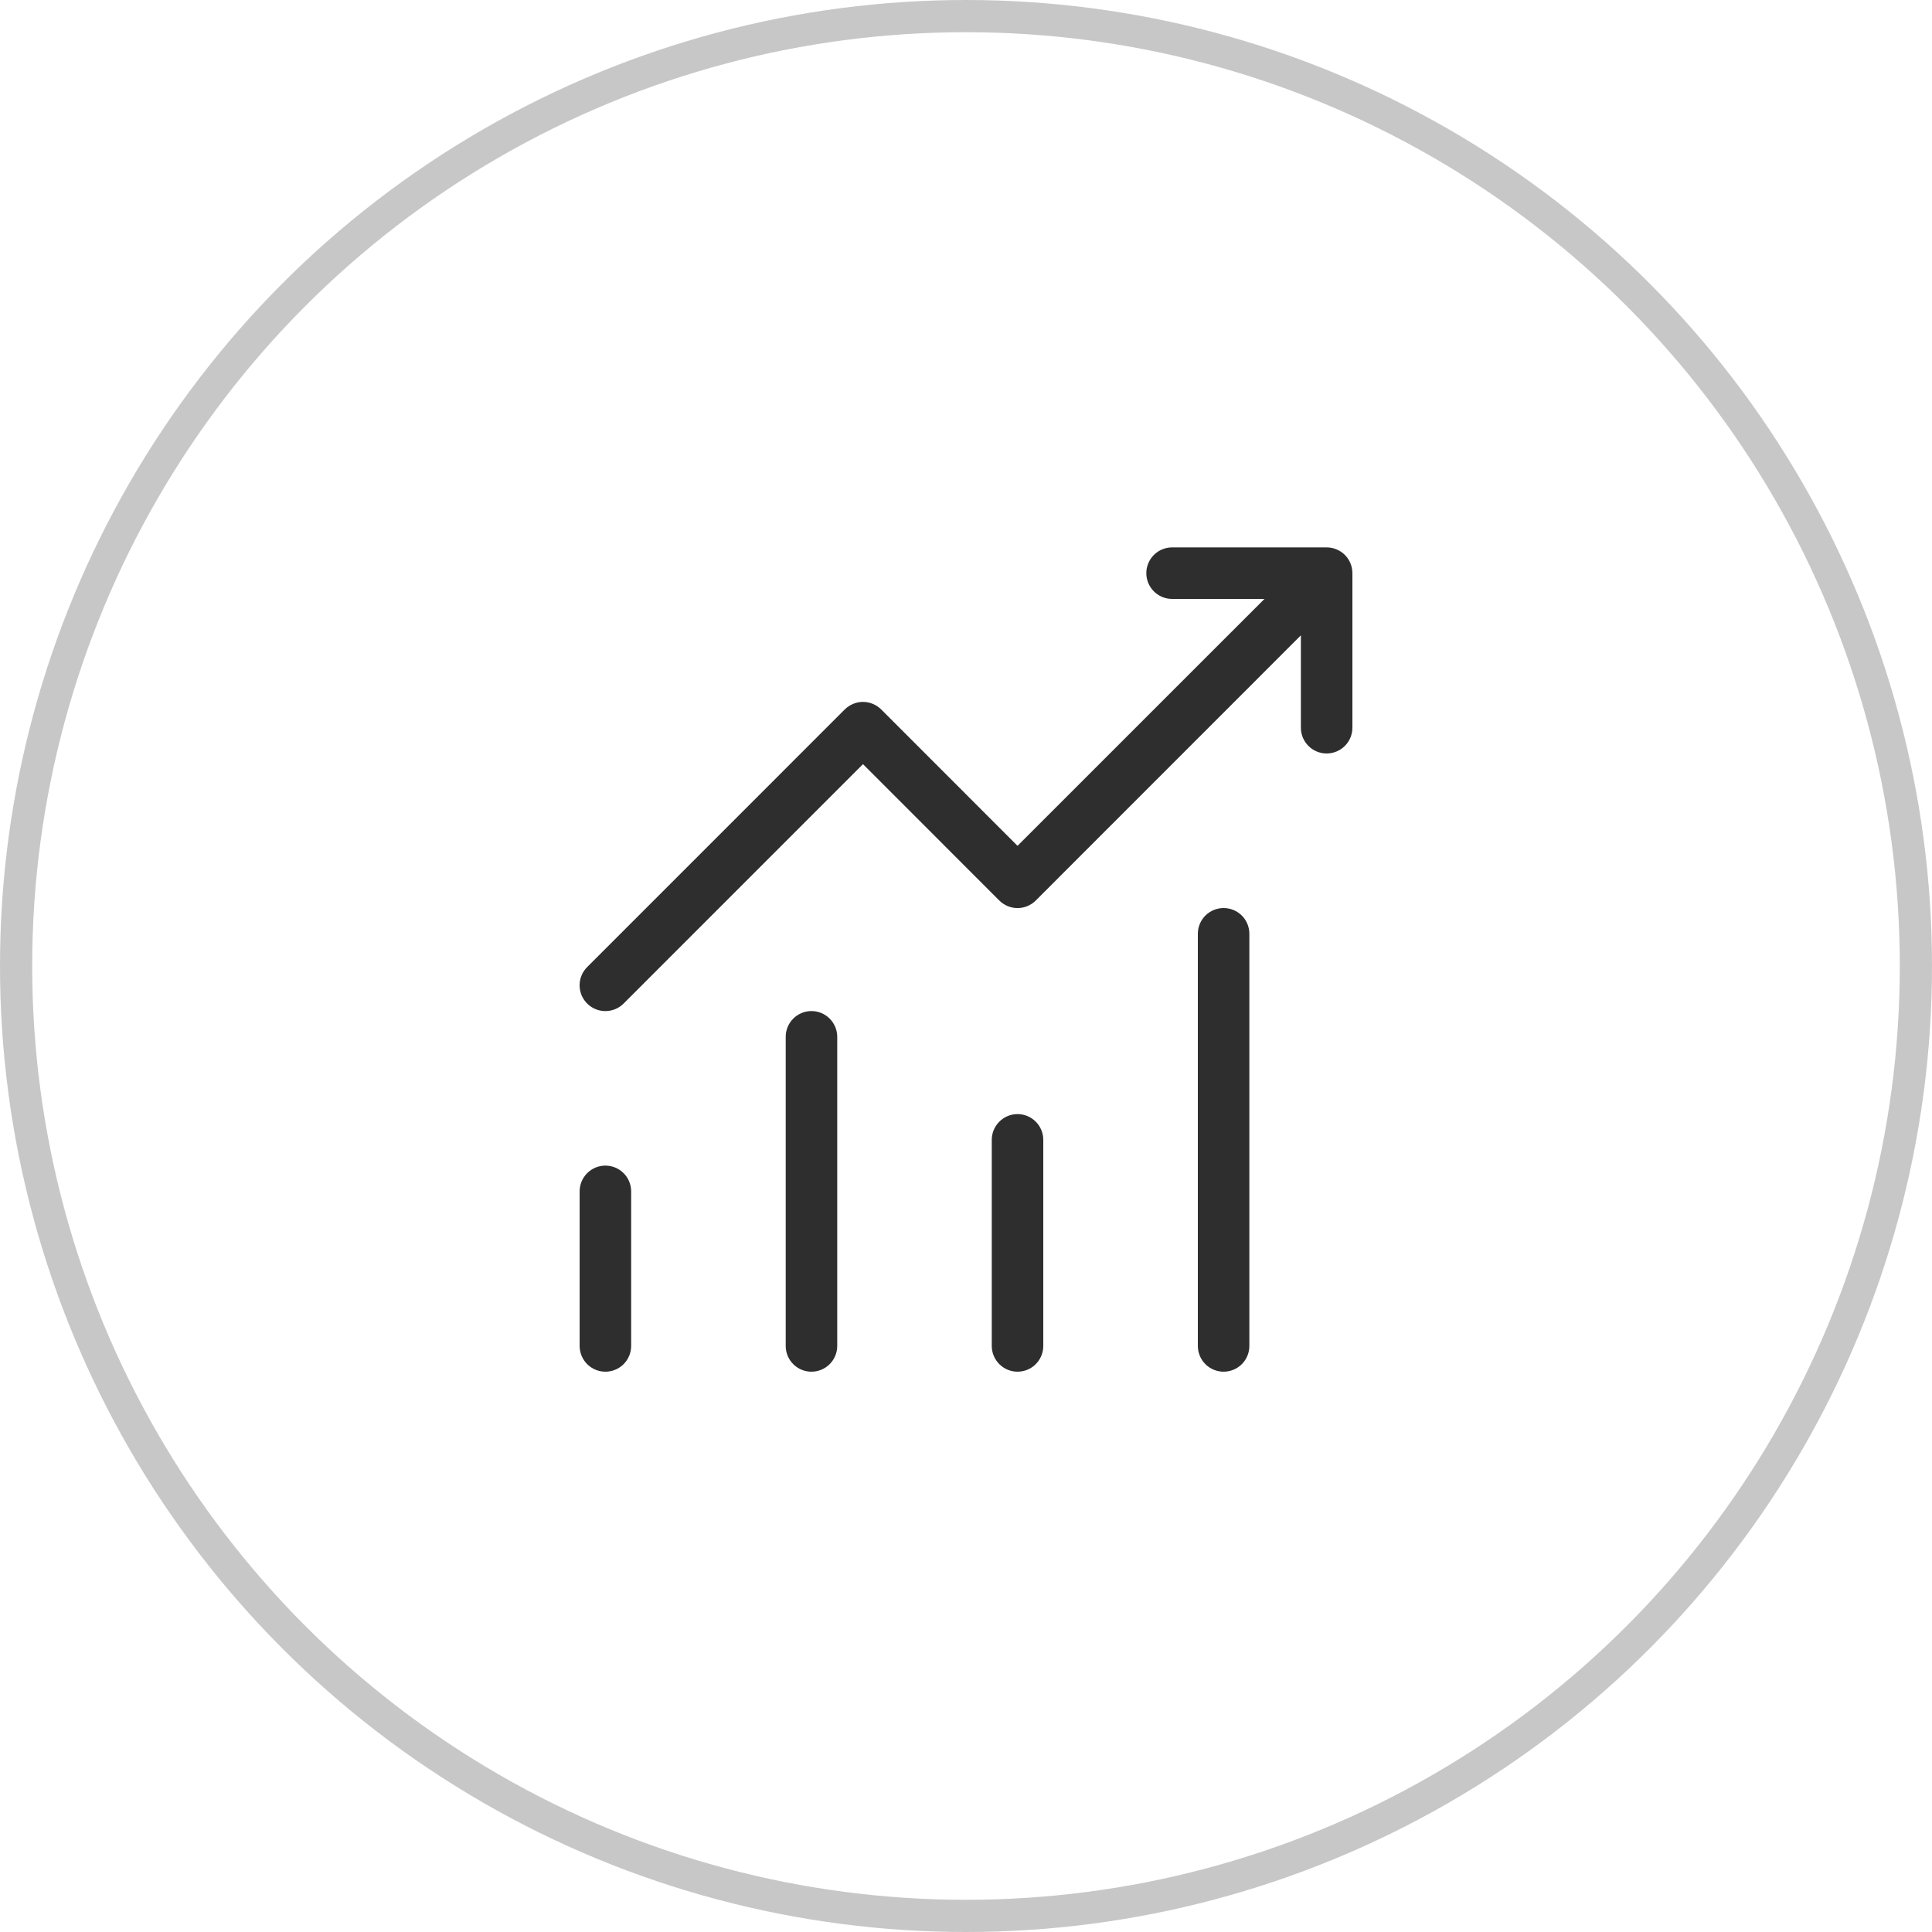 <svg width="60" height="60" viewBox="0 0 60 60" fill="none" xmlns="http://www.w3.org/2000/svg">
<circle cx="30" cy="30" r="29.5" stroke="#C7C7C7"/>
<path d="M36.4 17C36.188 17 35.985 17.084 35.835 17.234C35.685 17.384 35.6 17.588 35.6 17.8C35.6 18.012 35.685 18.216 35.835 18.366C35.985 18.516 36.188 18.6 36.4 18.6H39.269L31.6 26.268L27.367 22.033C27.293 21.959 27.204 21.9 27.107 21.86C27.01 21.819 26.906 21.798 26.801 21.798C26.695 21.798 26.591 21.819 26.494 21.86C26.397 21.9 26.309 21.959 26.234 22.033L18.235 30.033C18.084 30.183 18 30.387 18 30.599C18 30.812 18.084 31.016 18.235 31.166C18.385 31.316 18.588 31.4 18.801 31.4C19.013 31.4 19.217 31.316 19.367 31.166L26.801 23.731L31.034 27.966C31.108 28.04 31.197 28.099 31.294 28.14C31.391 28.18 31.495 28.201 31.6 28.201C31.706 28.201 31.81 28.18 31.907 28.14C32.004 28.099 32.093 28.04 32.167 27.966L40.4 19.731V22.6C40.4 22.812 40.484 23.015 40.634 23.165C40.784 23.315 40.988 23.4 41.2 23.4C41.412 23.4 41.616 23.315 41.766 23.165C41.916 23.015 42 22.812 42 22.6V17.8C42 17.588 41.916 17.384 41.766 17.234C41.616 17.084 41.412 17 41.2 17H36.4ZM38 28.2C37.788 28.2 37.584 28.284 37.434 28.434C37.285 28.584 37.2 28.787 37.2 29V41.799C37.2 42.011 37.285 42.215 37.434 42.365C37.584 42.515 37.788 42.599 38 42.599C38.212 42.599 38.416 42.515 38.566 42.365C38.716 42.215 38.8 42.011 38.8 41.799V29C38.8 28.787 38.716 28.584 38.566 28.434C38.416 28.284 38.212 28.2 38 28.2ZM25.201 31.399C24.988 31.399 24.785 31.484 24.635 31.634C24.485 31.784 24.401 31.987 24.401 32.199V41.799C24.401 42.011 24.485 42.215 24.635 42.365C24.785 42.515 24.988 42.599 25.201 42.599C25.413 42.599 25.616 42.515 25.766 42.365C25.916 42.215 26.001 42.011 26.001 41.799V32.199C26.001 31.987 25.916 31.784 25.766 31.634C25.616 31.484 25.413 31.399 25.201 31.399ZM30.8 35.399C30.8 35.187 30.885 34.984 31.035 34.834C31.185 34.684 31.388 34.599 31.6 34.599C31.813 34.599 32.016 34.684 32.166 34.834C32.316 34.984 32.4 35.187 32.4 35.399V41.799C32.4 42.011 32.316 42.215 32.166 42.365C32.016 42.515 31.813 42.599 31.6 42.599C31.388 42.599 31.185 42.515 31.035 42.365C30.885 42.215 30.8 42.011 30.8 41.799V35.399ZM18.001 36.999C18.001 36.787 18.085 36.584 18.235 36.434C18.385 36.283 18.589 36.199 18.801 36.199C19.013 36.199 19.217 36.283 19.367 36.434C19.517 36.584 19.601 36.787 19.601 36.999V41.799C19.601 42.011 19.517 42.215 19.367 42.365C19.217 42.515 19.013 42.599 18.801 42.599C18.589 42.599 18.385 42.515 18.235 42.365C18.085 42.215 18.001 42.011 18.001 41.799V36.999Z" fill="#2E2E2E"/>
</svg>
